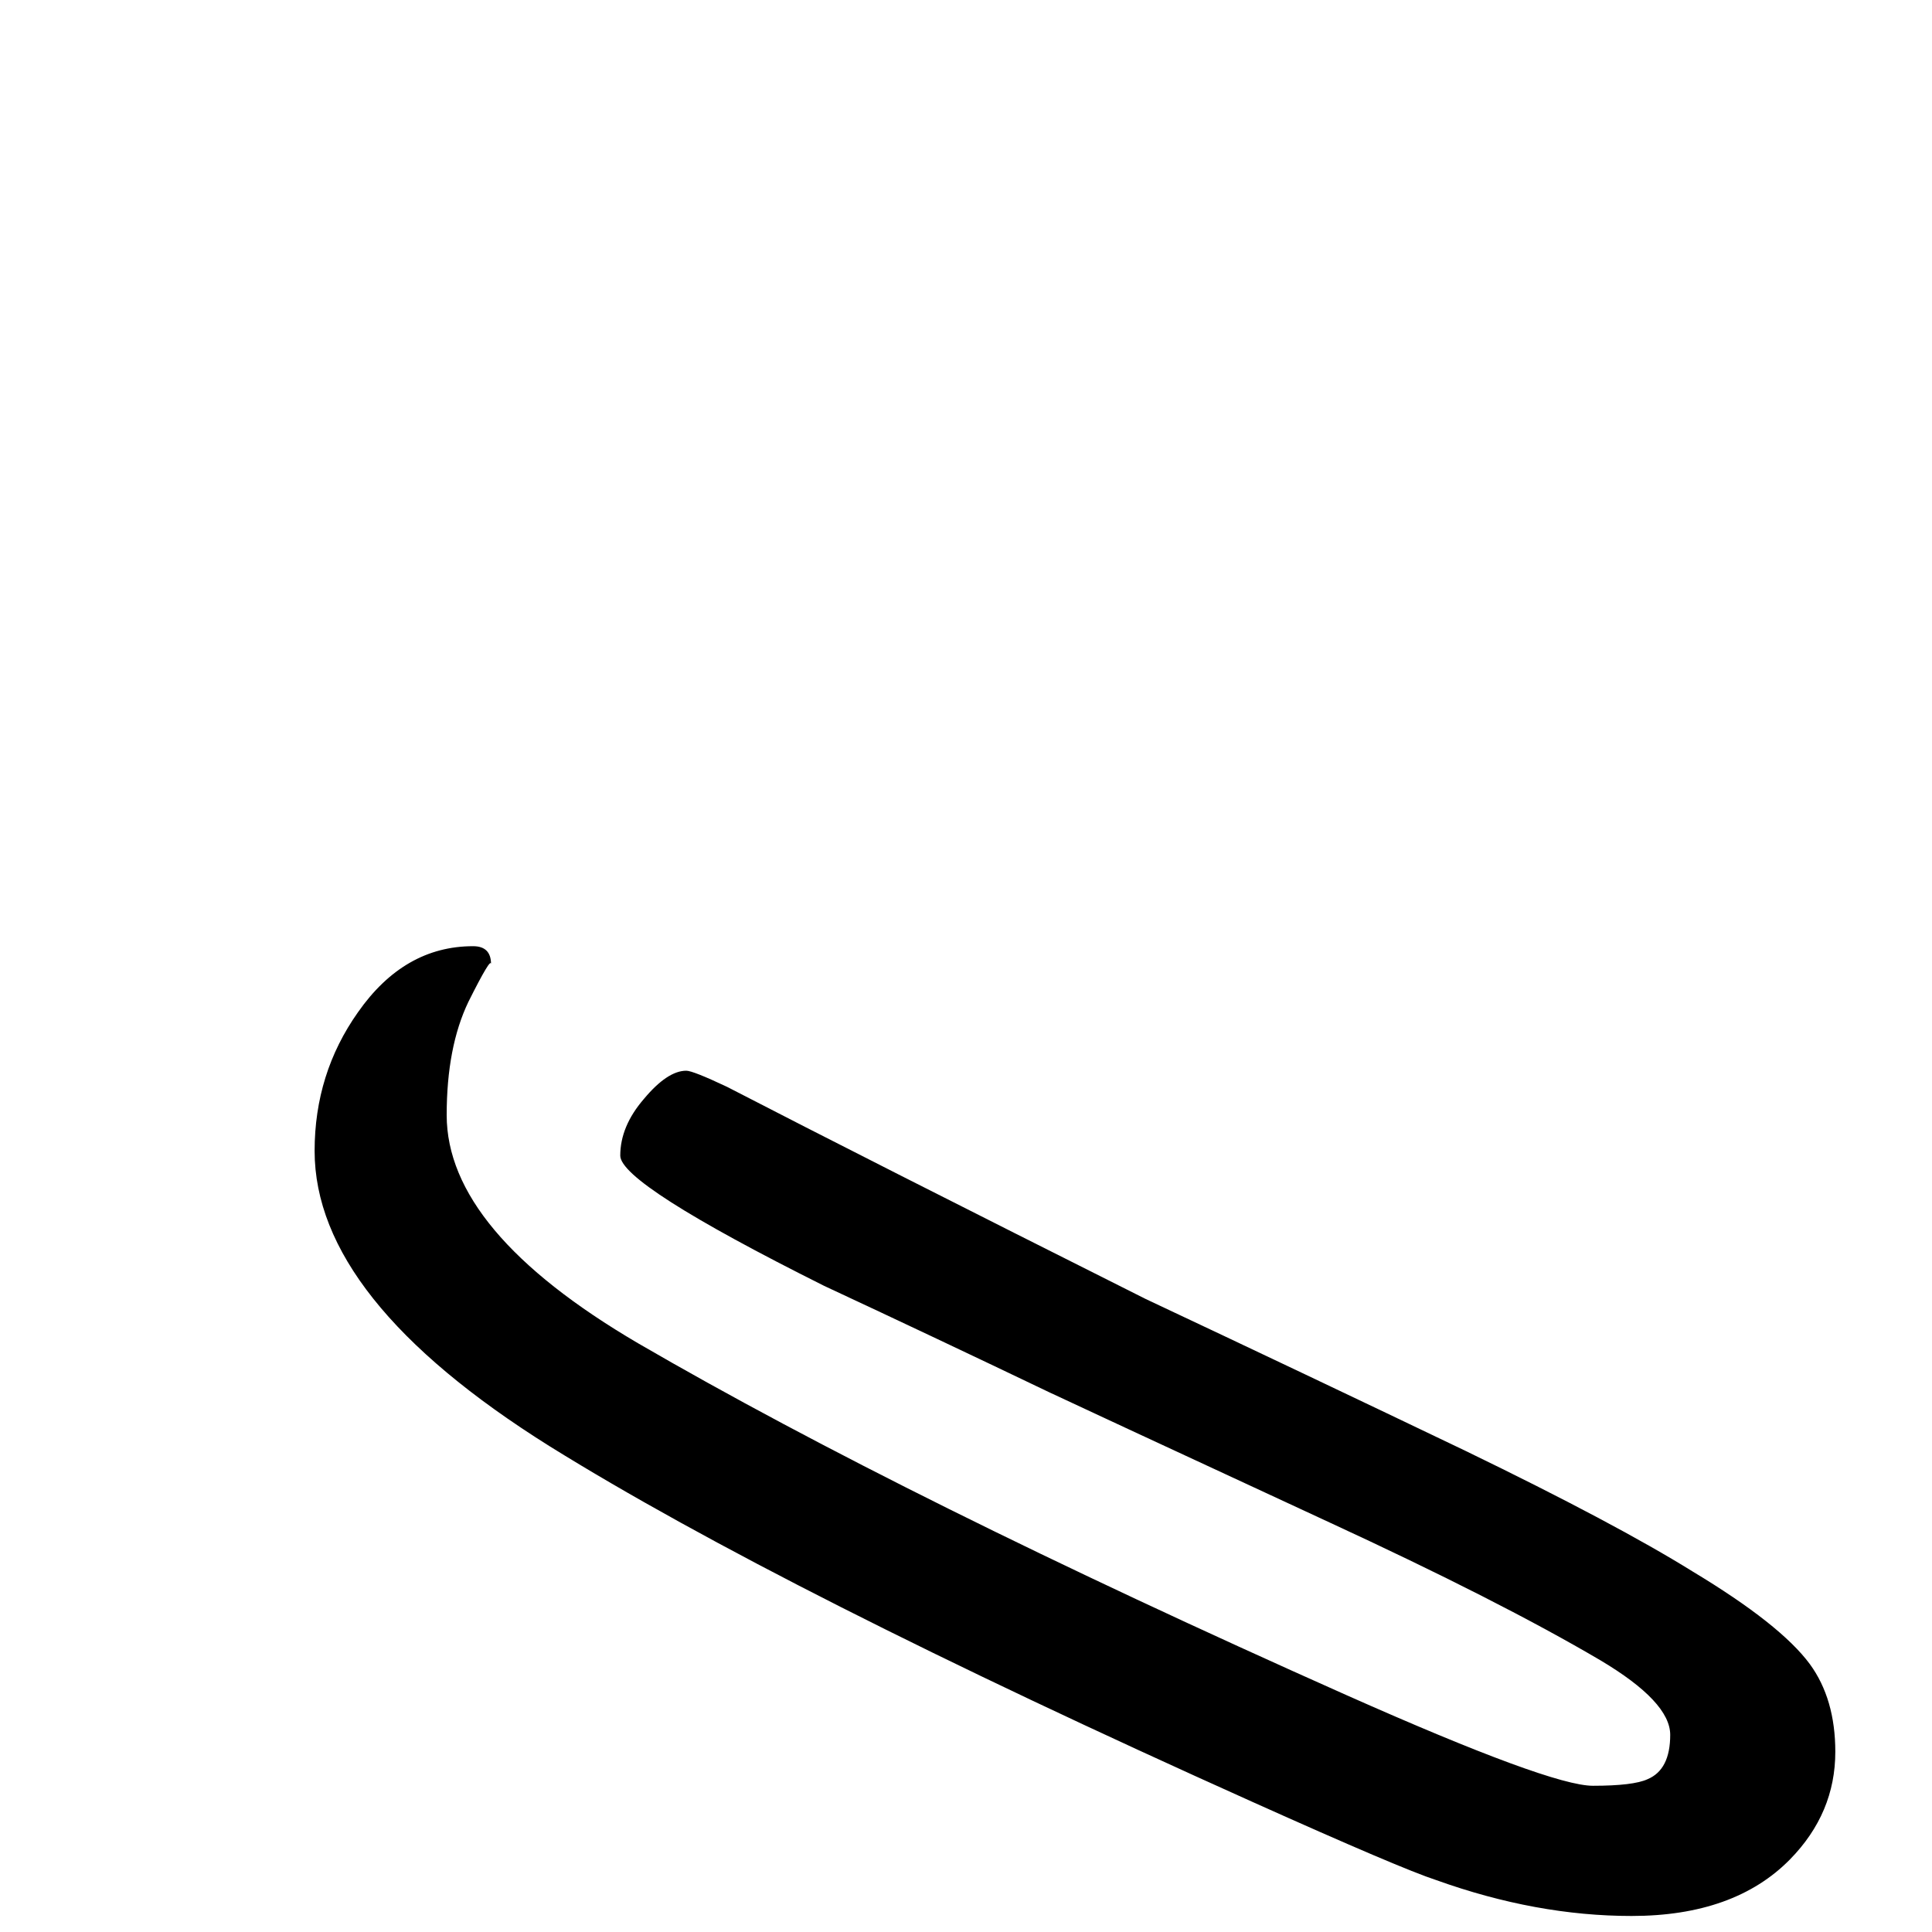 <?xml version="1.0" encoding="UTF-8" standalone="no"?>
<!-- Created with Inkscape (http://www.inkscape.org/) -->
<svg
   xmlns:svg="http://www.w3.org/2000/svg"
   xmlns="http://www.w3.org/2000/svg"
   version="1.0"
   width="64"
   height="64"
   id="svg2">
  <defs
     id="defs4" />
  <g
     id="layer1">
    <path
       d="M 60.797,58.031 C 60.797,59.385 60.297,60.573 59.297,61.594 C 58.068,62.844 56.318,63.469 54.047,63.469 C 51.943,63.469 49.786,63.073 47.578,62.281 C 46.807,62.031 44.776,61.167 41.484,59.688 C 31.089,55.021 23.328,51.094 18.203,47.906 C 13.016,44.656 10.422,41.396 10.422,38.125 C 10.422,36.417 10.901,34.885 11.859,33.531 C 12.88,32.073 14.151,31.344 15.672,31.344 C 16.068,31.344 16.266,31.542 16.266,31.938 C 16.266,31.771 16.016,32.188 15.516,33.188 C 15.036,34.188 14.797,35.438 14.797,36.938 C 14.797,39.5 16.911,42.021 21.141,44.5 C 27.057,47.937 34.88,51.823 44.609,56.156 C 49.109,58.156 51.828,59.156 52.766,59.156 C 53.661,59.156 54.266,59.083 54.578,58.938 C 55.078,58.729 55.328,58.24 55.328,57.469 C 55.328,56.74 54.557,55.917 53.016,55 C 50.786,53.687 47.776,52.156 43.984,50.406 C 38.276,47.76 35.203,46.333 34.766,46.125 C 32.286,44.937 29.797,43.76 27.297,42.594 C 22.797,40.344 20.547,38.906 20.547,38.281 C 20.547,37.635 20.807,37.01 21.328,36.406 C 21.849,35.781 22.318,35.469 22.734,35.469 C 22.88,35.469 23.328,35.646 24.078,36 C 27.141,37.583 31.766,39.927 37.953,43.031 C 41.495,44.698 45.026,46.375 48.547,48.062 C 51.859,49.667 54.37,51 56.078,52.062 C 58.016,53.229 59.307,54.25 59.953,55.125 C 60.516,55.896 60.797,56.865 60.797,58.031"
       id="text2389"
       style="font-size:72px;font-style:normal;font-variant:normal;font-weight:normal;font-stretch:normal;text-align:center;line-height:125%;writing-mode:lr-tb;text-anchor:middle;fill:#000000;fill-opacity:1;stroke:none;stroke-width:1px;stroke-linecap:butt;stroke-linejoin:miter;stroke-opacity:1;font-family:Lucida Grande;-inkscape-font-specification:Lucida Grande" />
  </g>
</svg>
